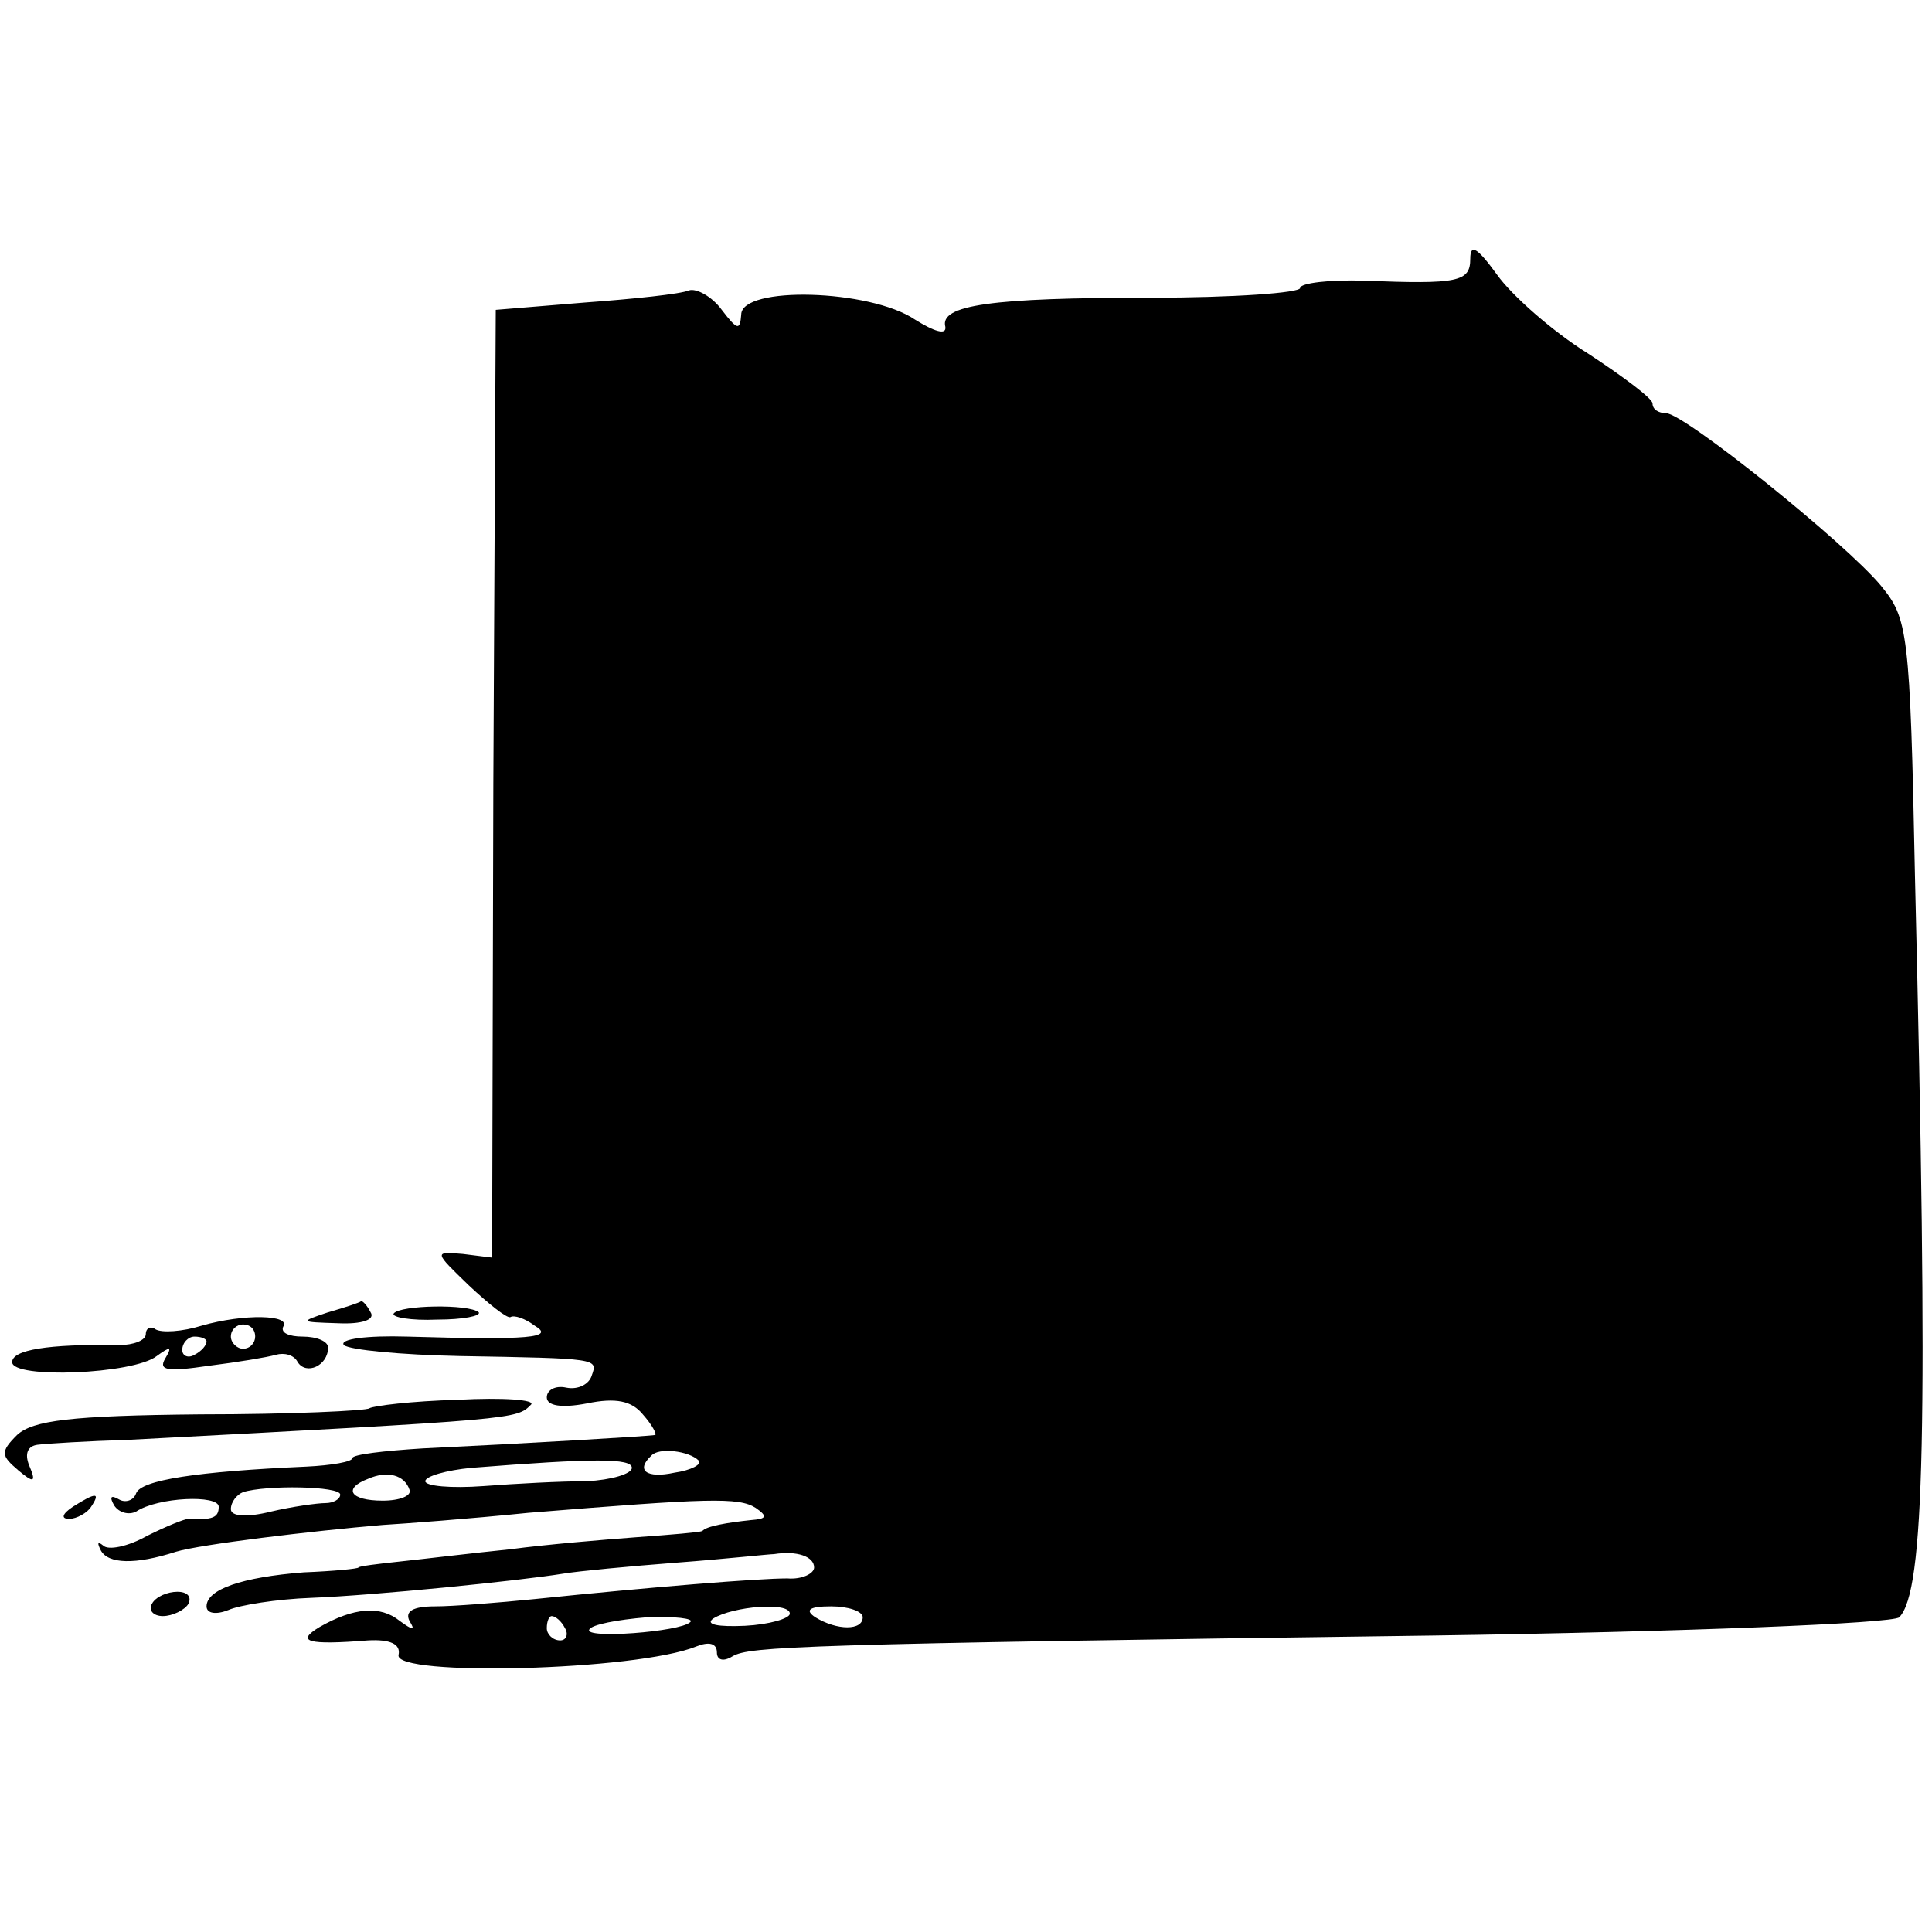 <?xml version="1.0" standalone="no"?>
<!DOCTYPE svg PUBLIC "-//W3C//DTD SVG 20010904//EN"
 "http://www.w3.org/TR/2001/REC-SVG-20010904/DTD/svg10.dtd">
<svg version="1.0" xmlns="http://www.w3.org/2000/svg"
 width="159pt" height="159pt" viewBox="0 0 159 159"
 preserveAspectRatio="xMidYMid meet">
<g transform="translate(0,159) scale(0.1,-0.1)"
fill="#000000" stroke="none">
<path d="M1210 1377 c0 -19 -10 -21 -87 -18 -29 1 -53 -2 -53 -6 0 -4 -55 -8
-123 -8 -131 0 -174 -6 -169 -24 1 -7 -9 -4 -25 6 -37 25 -143 28 -143 4 -1
-13 -3 -13 -16 4 -8 11 -21 18 -27 16 -7 -3 -45 -7 -86 -10 l-73 -6 -2 -390
-1 -390 -24 3 c-24 2 -24 2 5 -26 16 -15 31 -27 34 -26 3 2 12 -1 20 -7 17
-10 -4 -12 -105 -9 -33 1 -56 -2 -52 -7 5 -4 47 -8 95 -9 115 -2 114 -2 109
-16 -2 -7 -11 -12 -21 -10 -9 2 -16 -2 -16 -8 0 -7 12 -9 33 -5 24 5 37 2 46
-9 8 -9 12 -17 10 -17 -5 -1 -107 -7 -191 -11 -32 -2 -58 -5 -58 -8 0 -3 -17
-6 -38 -7 -90 -4 -136 -11 -140 -22 -2 -6 -9 -8 -14 -5 -7 4 -8 2 -4 -5 4 -6
12 -8 18 -5 18 12 68 14 68 4 0 -9 -5 -11 -25 -10 -3 0 -18 -6 -34 -14 -16 -9
-32 -12 -36 -8 -5 4 -5 2 -2 -4 6 -11 28 -12 62 -1 20 6 111 17 170 22 17 1
71 5 120 10 148 12 173 13 187 4 10 -7 9 -9 -4 -10 -19 -2 -37 -5 -40 -9 -2
-1 -25 -3 -53 -5 -27 -2 -75 -6 -105 -10 -30 -3 -71 -8 -90 -10 -19 -2 -35 -4
-35 -5 0 -1 -20 -3 -45 -4 -51 -4 -80 -14 -80 -28 0 -6 8 -7 18 -3 9 4 40 9
68 10 52 2 171 14 208 20 12 2 54 6 93 9 40 3 76 7 80 7 19 3 33 -2 33 -11 0
-5 -10 -10 -22 -9 -24 0 -111 -7 -208 -17 -30 -3 -67 -6 -82 -6 -18 0 -25 -4
-21 -12 5 -8 3 -8 -8 0 -16 13 -38 11 -66 -5 -20 -12 -10 -15 40 -11 18 1 27
-3 25 -12 -4 -18 196 -13 245 7 10 4 17 3 17 -5 0 -6 5 -8 13 -3 14 8 53 10
576 17 206 3 379 10 384 15 21 21 24 155 13 609 -4 204 -6 213 -28 240 -29 35
-162 142 -177 142 -6 0 -11 3 -11 8 0 4 -24 22 -53 41 -29 18 -63 48 -75 65
-16 22 -22 26 -22 13z m-635 -989 c3 -3 -6 -8 -20 -10 -23 -5 -32 2 -19 14 6
7 31 4 39 -4z m-55 -6 c0 -5 -17 -10 -37 -11 -21 0 -59 -2 -85 -4 -27 -2 -48
0 -48 4 0 4 17 9 38 11 101 8 132 8 132 0z m-183 -18 c2 -5 -8 -9 -22 -9 -27
0 -33 10 -12 18 16 7 30 3 34 -9z m-57 -4 c0 -4 -6 -7 -12 -7 -7 0 -28 -3 -45
-7 -20 -5 -33 -4 -33 2 0 6 5 12 10 14 19 6 80 5 80 -2z m370 -98 c0 -4 -17
-9 -37 -10 -22 -1 -33 1 -26 6 16 10 63 14 63 4z m60 -3 c0 -11 -21 -11 -39 0
-9 6 -5 9 13 9 14 0 26 -4 26 -9z m-245 -9 c3 -5 1 -10 -4 -10 -6 0 -11 5 -11
10 0 6 2 10 4 10 3 0 8 -4 11 -10z m103 5 c-8 -8 -88 -14 -83 -6 2 4 23 8 47
10 23 1 40 -1 36 -4z"/>
<path d="M270 510 c-24 -8 -23 -8 8 -9 20 -1 31 3 27 9 -3 6 -7 10 -8 9 -1 -1
-13 -5 -27 -9z"/>
<path d="M324 509 c-2 -3 14 -6 36 -5 21 0 36 3 34 6 -8 7 -65 6 -70 -1z"/>
<path d="M166 499 c-16 -5 -33 -6 -38 -3 -4 3 -8 1 -8 -4 0 -5 -10 -9 -22 -9
-59 1 -88 -4 -88 -14 0 -14 100 -10 119 5 11 8 13 8 7 -2 -6 -10 2 -11 36 -6
24 3 48 7 55 9 7 2 15 0 18 -6 7 -11 25 -3 25 12 0 5 -9 9 -21 9 -11 0 -18 3
-16 8 7 10 -32 11 -67 1z m44 -9 c0 -5 -4 -10 -10 -10 -5 0 -10 5 -10 10 0 6
5 10 10 10 6 0 10 -4 10 -10z m-40 -4 c0 -3 -4 -8 -10 -11 -5 -3 -10 -1 -10 4
0 6 5 11 10 11 6 0 10 -2 10 -4z"/>
<path d="M304 431 c-2 -2 -65 -5 -139 -5 -107 -1 -138 -5 -151 -17 -14 -14
-13 -17 1 -29 13 -11 15 -10 9 4 -4 10 -1 16 7 17 8 1 41 3 74 4 323 17 320
17 332 29 4 4 -23 6 -60 4 -38 -1 -70 -5 -73 -7z"/>
<path d="M60 350 c-9 -6 -10 -10 -3 -10 6 0 15 5 18 10 8 12 4 12 -15 0z"/>
<path d="M125 270 c-3 -5 1 -10 9 -10 8 0 18 5 21 10 3 6 -1 10 -9 10 -8 0
-18 -4 -21 -10z"/>
</g>
</svg>
